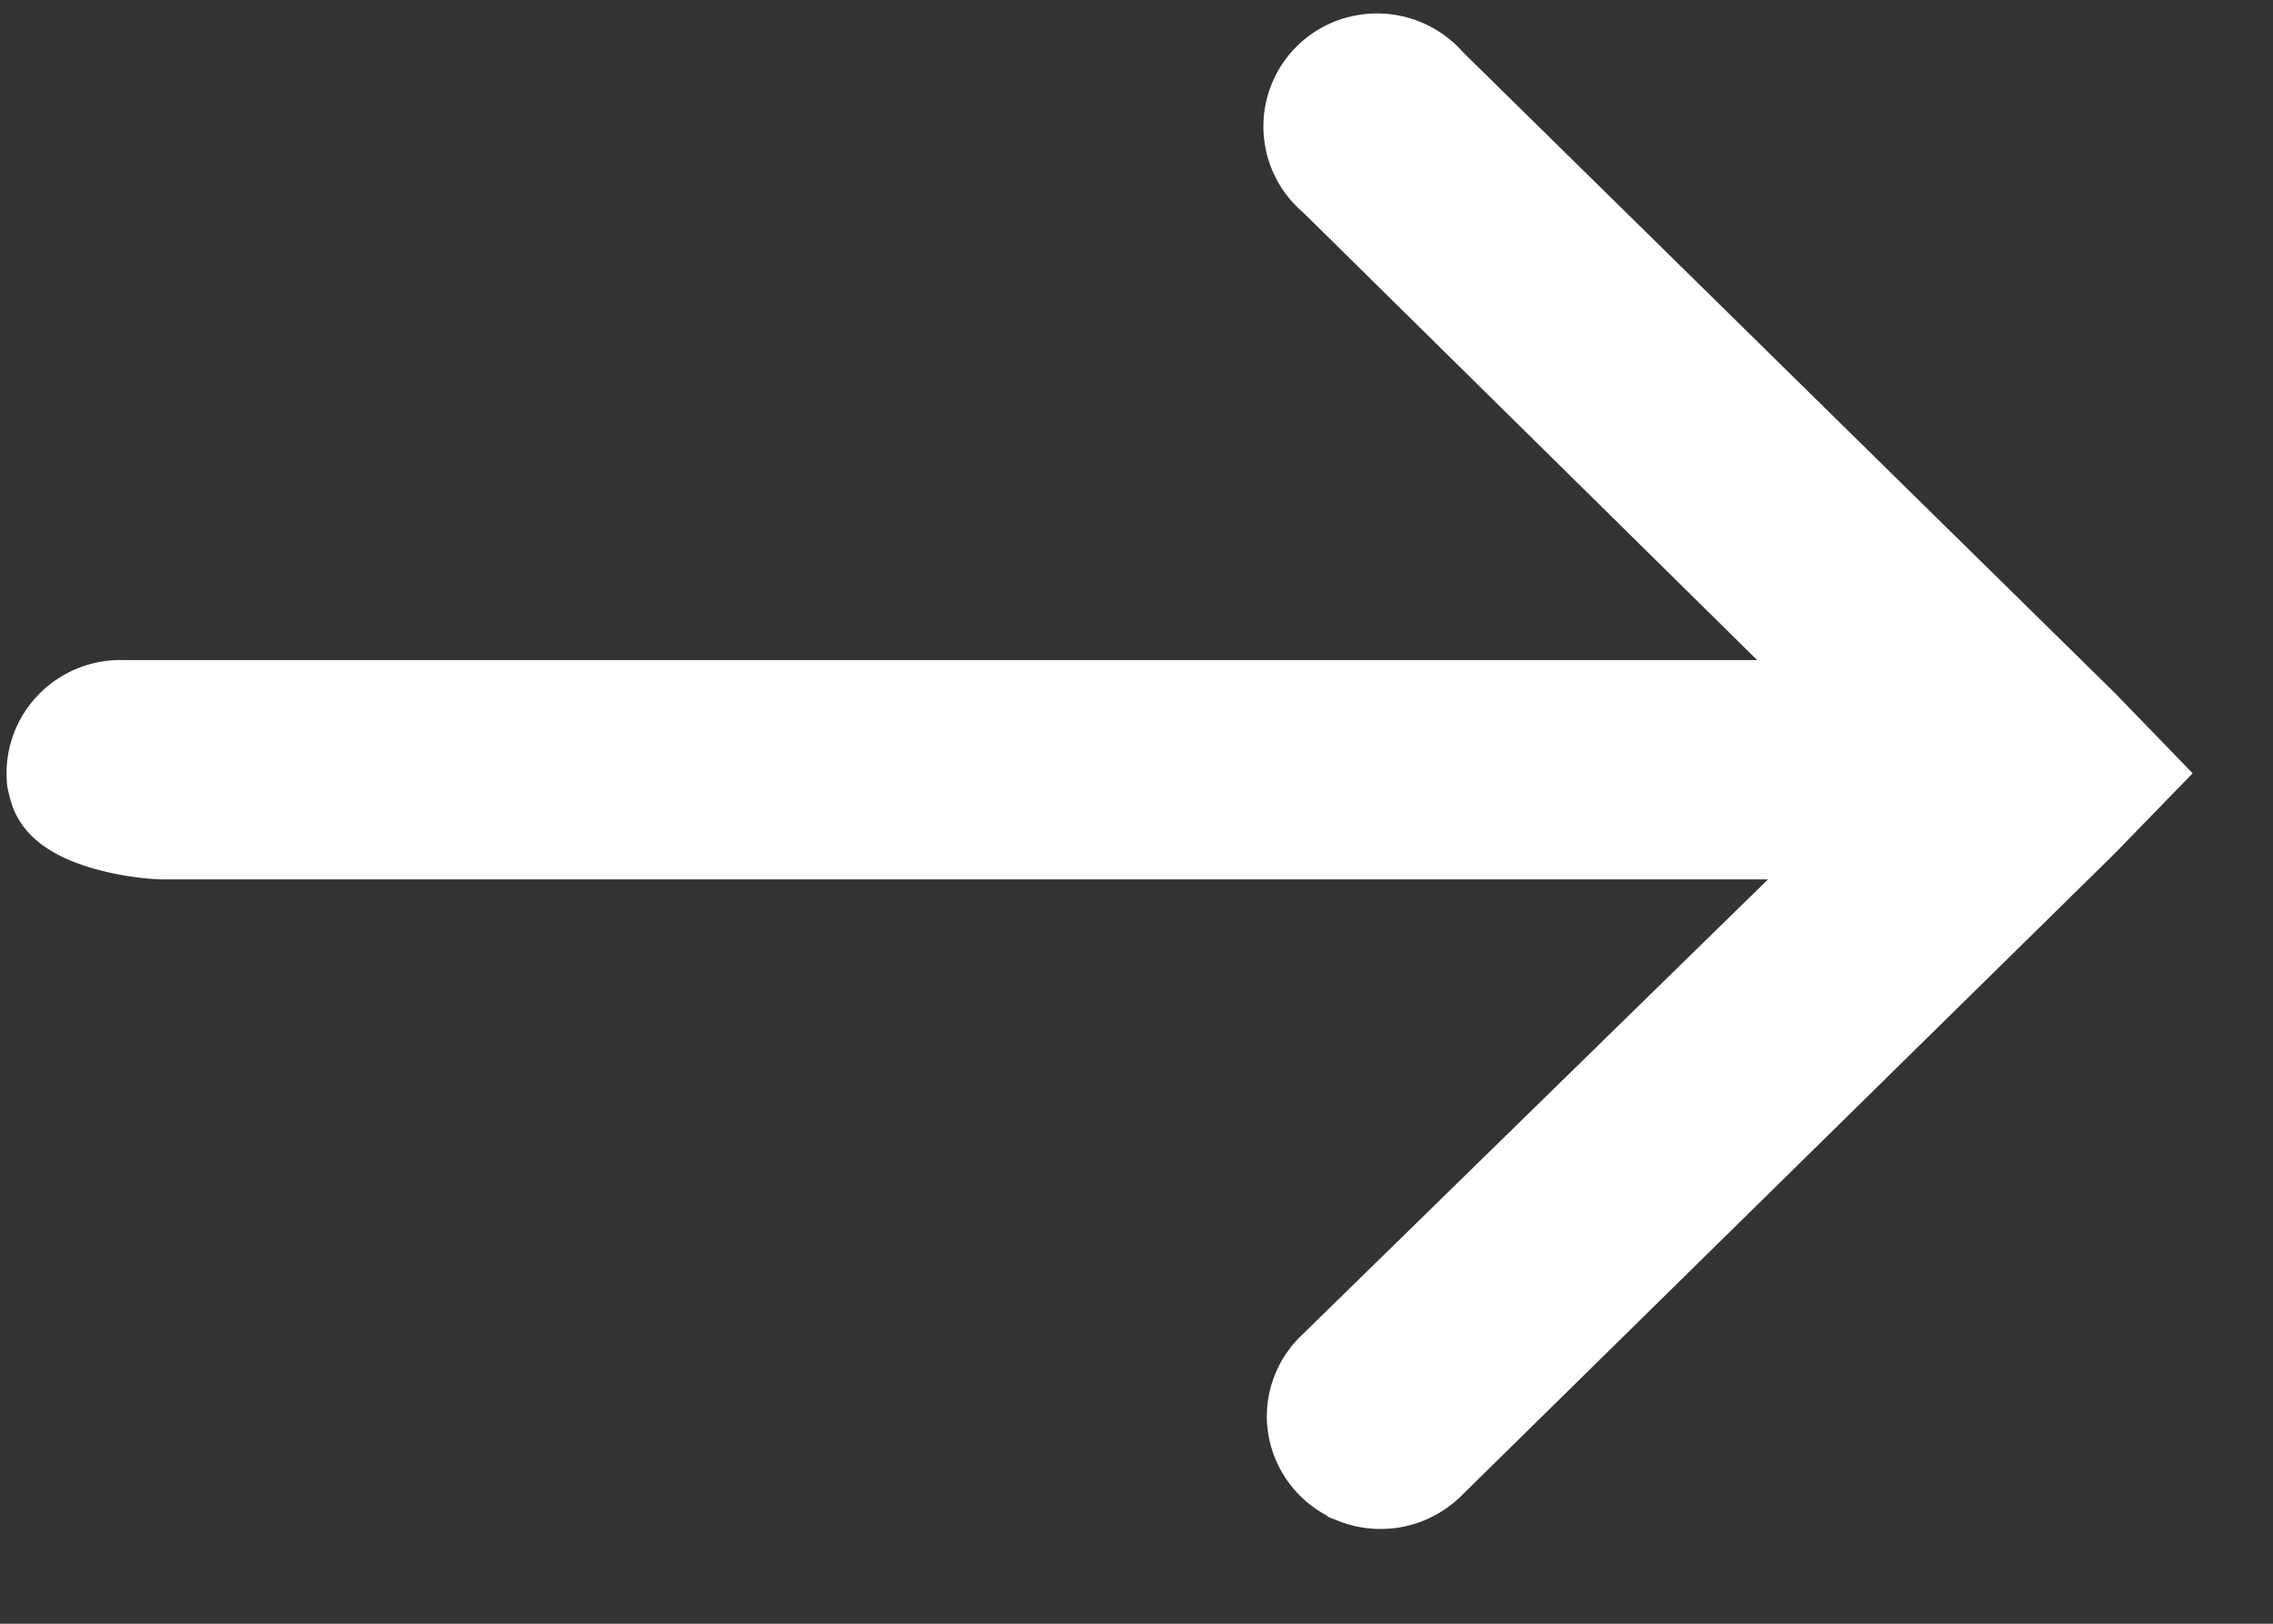 <svg width="21" height="15" viewBox="0 0 21 15" xmlns="http://www.w3.org/2000/svg"><rect x="0" y="0" width="21" height="15" fill="#333333" stroke="none"/><path d="M.563 7.194c.005.023.011.047.018.068.058.253.716.369.98.362h16l-5.185 5.068a.54.54 0 00-.172.392c.002.221.138.419.347.502a.56.56 0 00.603-.128l6.027-5.924.38-.391-.38-.392L13.154.827a.56.56 0 00-.555-.189.543.543 0 00-.222.955l5.077 5.005H1.134a.553.553 0 00-.422.17.54.54 0 00-.149.426z" fill="#FFF" fill-rule="nonzero" stroke="#FFF"/></svg>